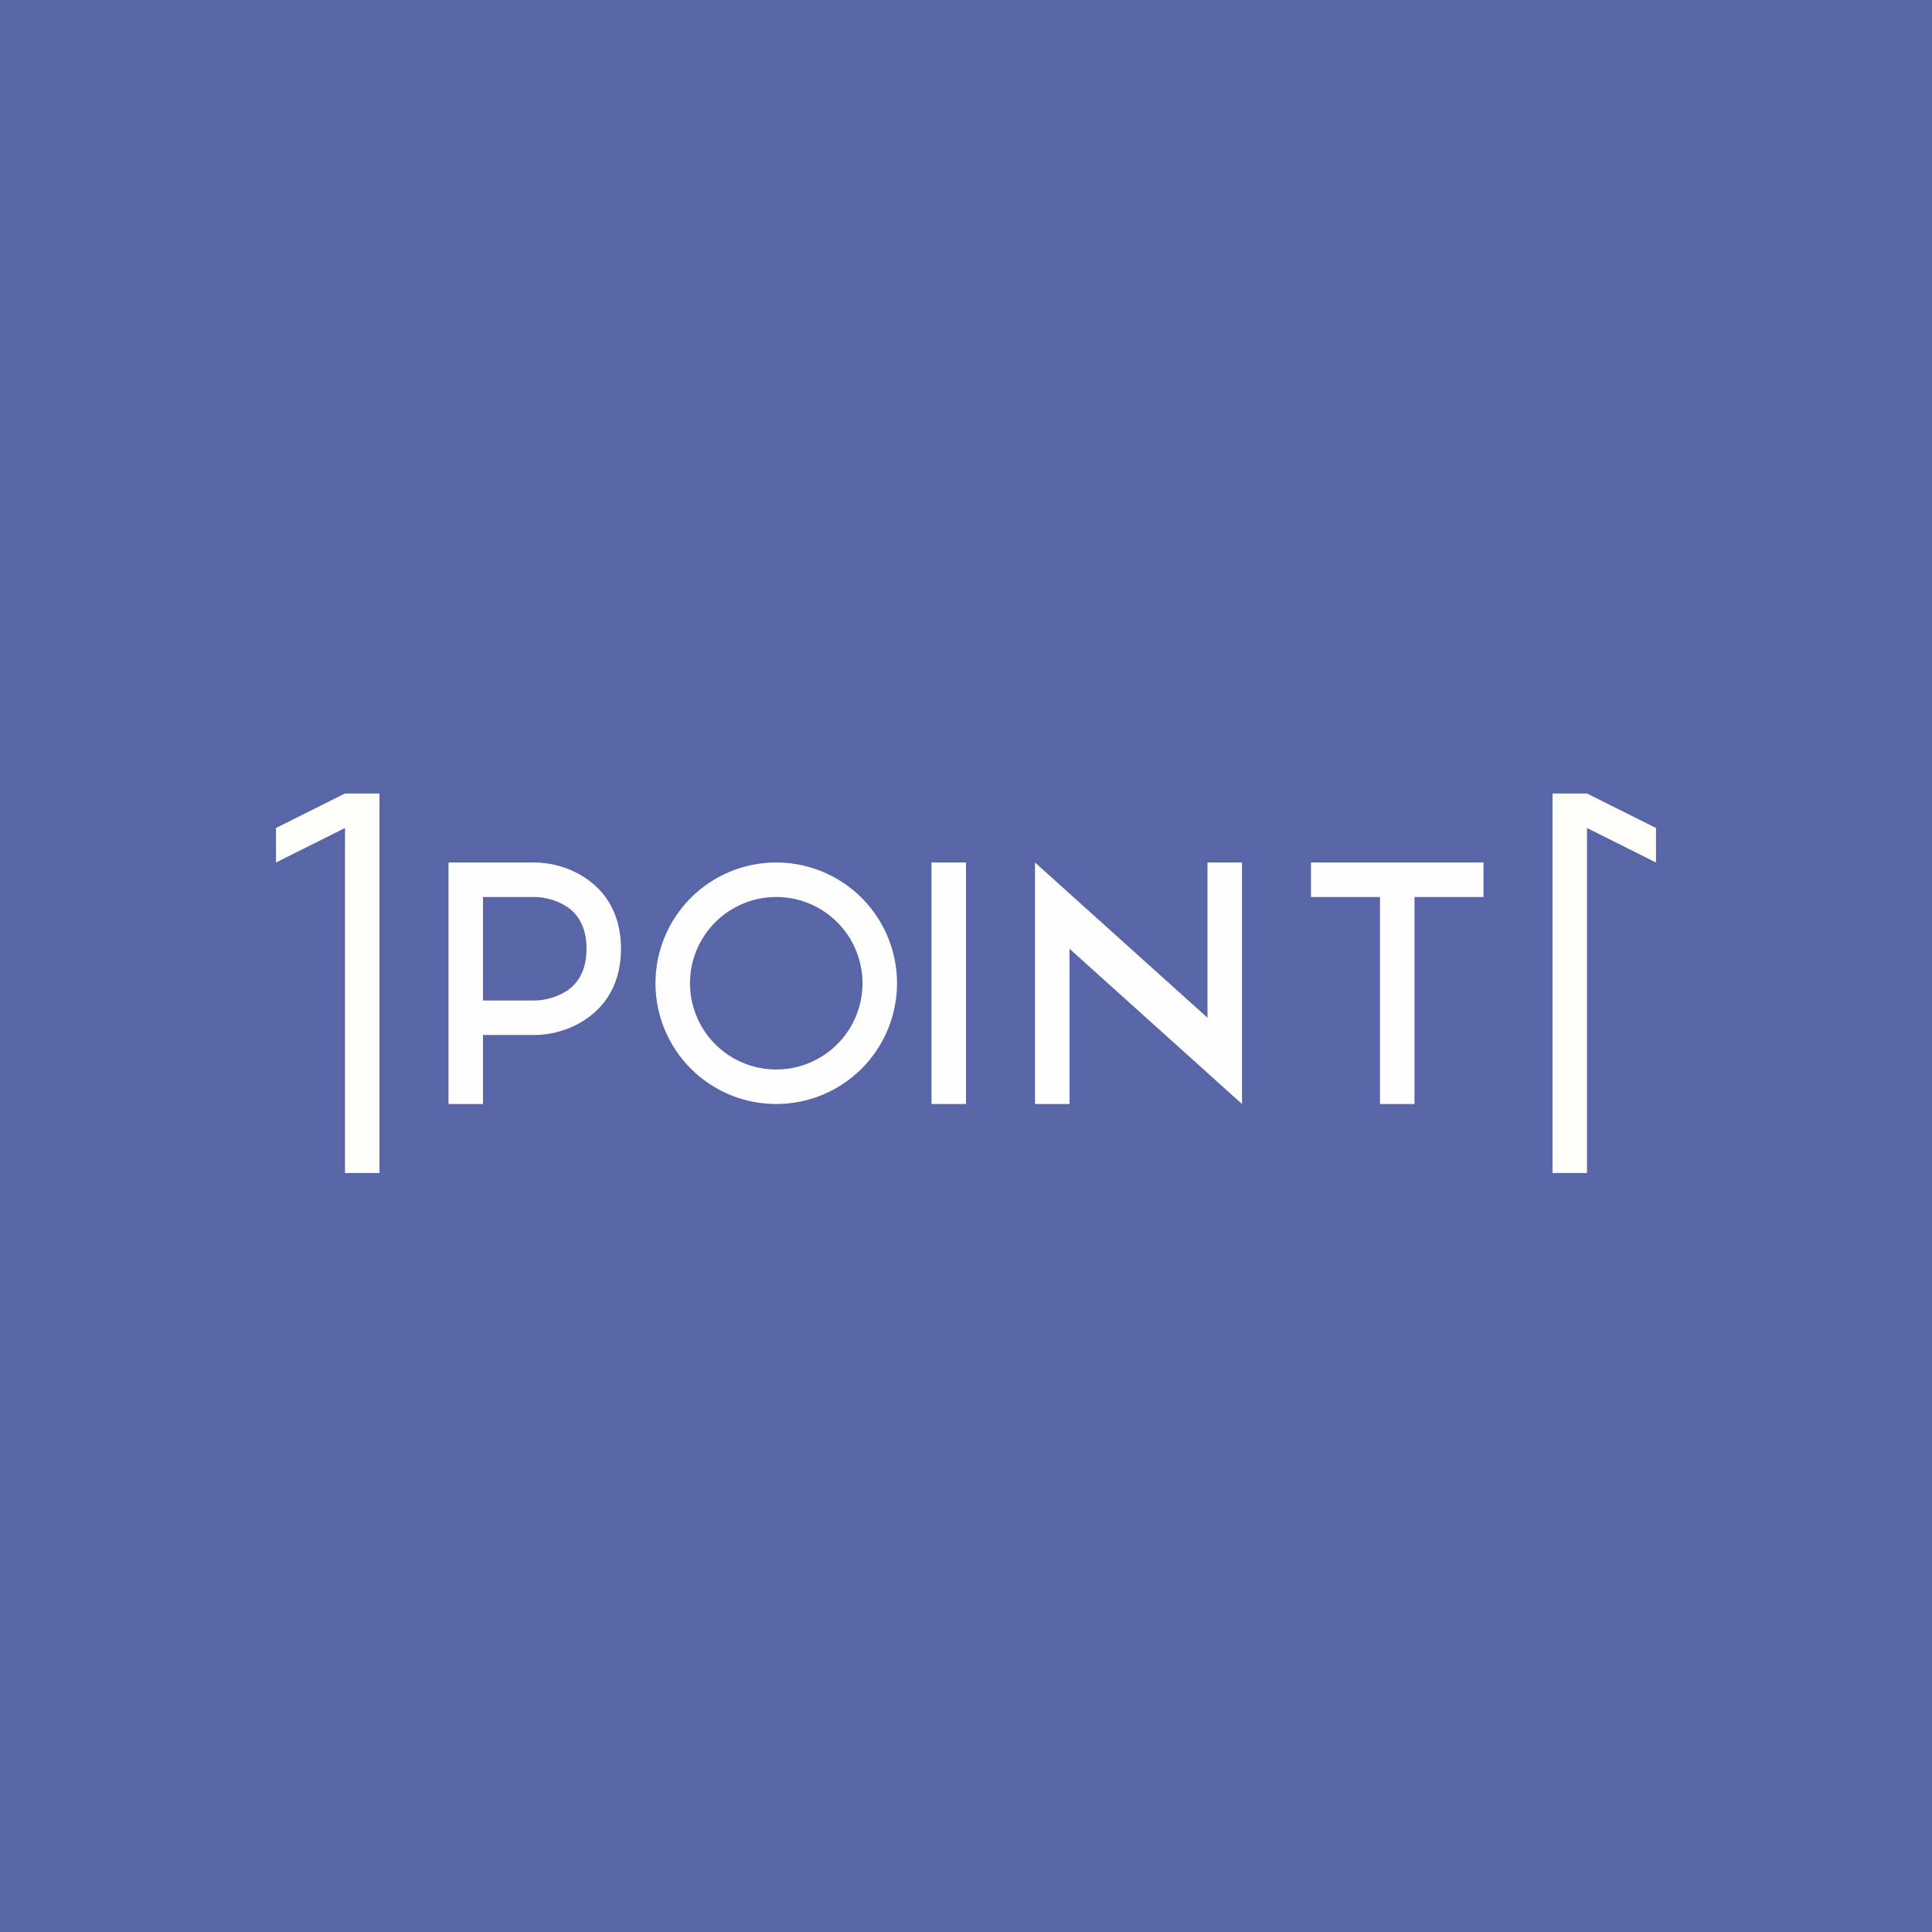 <!-- by TradingView --><svg width="56" height="56" viewBox="0 0 56 56" xmlns="http://www.w3.org/2000/svg"><path fill="#5866A7" d="M0 0h56v56H0z"/><path d="M8 24v1l2-1v10h1V23h-1l-2 1ZM48 24v1l-2-1v10h-1V23h1l2 1Z" fill="#FEFFFB"/><path fill-rule="evenodd" d="M22.5 31a2.5 2.5 0 1 0 0-5 2.5 2.5 0 0 0 0 5Zm0 1a3.5 3.5 0 1 0 0-7 3.5 3.5 0 0 0 0 7Z" fill="#FFFEFF"/><path fill="#FFFEFF" d="M27 25h1v7h-1zM13 25h2.5c.41 0 1.02.12 1.54.5.55.39.96 1.04.96 2s-.41 1.61-.96 2c-.52.38-1.13.5-1.54.5H14v2h-1v-7Zm1 4h1.5c.25 0 .64-.08.96-.3.29-.21.54-.56.54-1.2 0-.64-.25-.99-.54-1.2-.32-.22-.7-.3-.96-.3H14v3ZM40 26h-2v-1h5v1h-2v6h-1v-6ZM30 25v7h1v-4.5l5 4.5v-7h-1v4.5L30 25Z"/></svg>